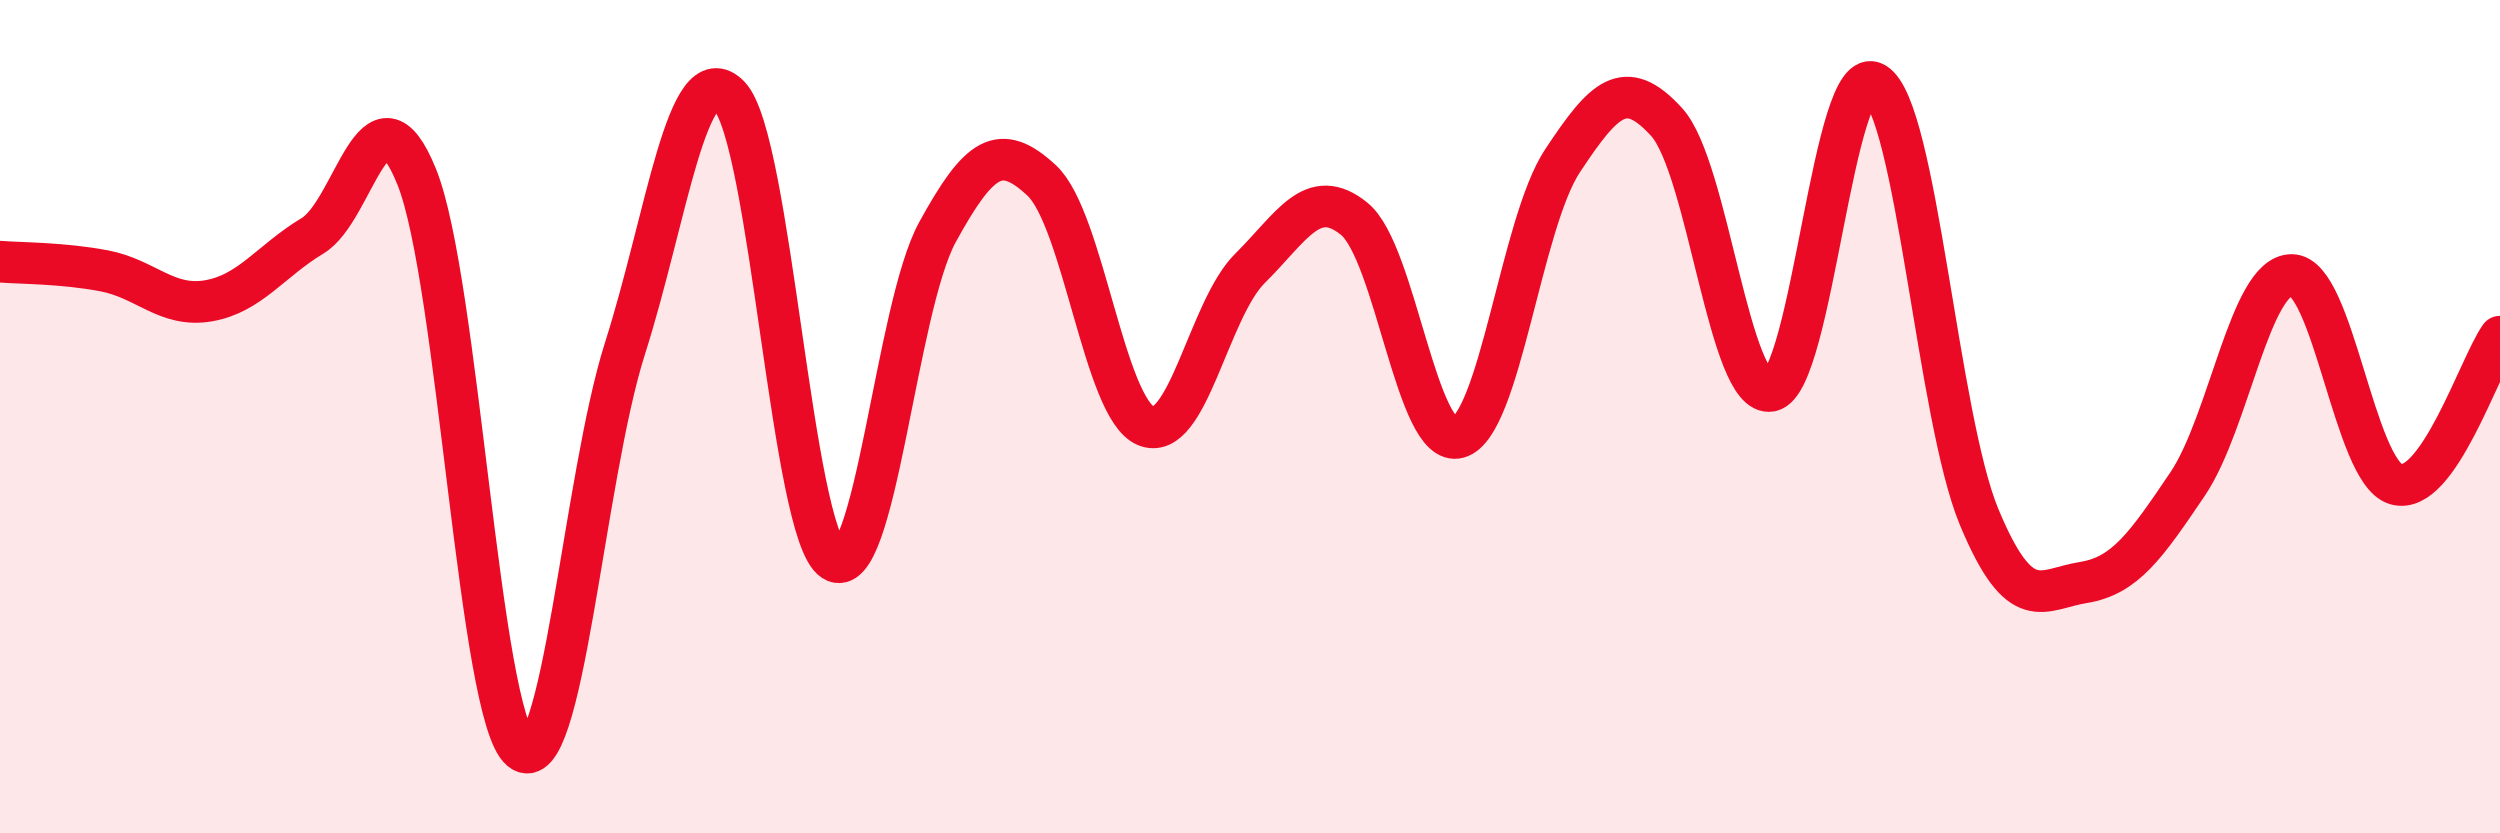 
    <svg width="60" height="20" viewBox="0 0 60 20" xmlns="http://www.w3.org/2000/svg">
      <path
        d="M 0,6.28 C 0.5,6.32 1.5,6.31 2.5,6.5 C 3.5,6.69 4,7.39 5,7.22 C 6,7.05 6.5,6.26 7.5,5.66 C 8.5,5.06 9,1.77 10,4.24 C 11,6.71 11.5,17.18 12.5,18 C 13.5,18.82 14,11.5 15,8.36 C 16,5.22 16.5,1.28 17.5,2.3 C 18.5,3.32 19,12.8 20,13.45 C 21,14.1 21.5,7.39 22.5,5.57 C 23.5,3.75 24,3.4 25,4.33 C 26,5.26 26.5,9.8 27.5,10.22 C 28.5,10.64 29,7.43 30,6.44 C 31,5.45 31.5,4.44 32.5,5.25 C 33.5,6.06 34,10.78 35,10.5 C 36,10.22 36.5,5.37 37.5,3.86 C 38.5,2.35 39,1.83 40,2.93 C 41,4.03 41.5,9.57 42.5,9.38 C 43.5,9.19 44,1.39 45,2 C 46,2.61 46.5,10.01 47.5,12.41 C 48.5,14.81 49,14.14 50,13.98 C 51,13.82 51.5,13.1 52.5,11.62 C 53.5,10.14 54,6.6 55,6.6 C 56,6.6 56.5,11.32 57.5,11.62 C 58.5,11.92 59.5,8.79 60,8.08L60 20L0 20Z"
        fill="#EB0A25"
        opacity="0.1"
        stroke-linecap="round"
        stroke-linejoin="round"
      />
      <path
        d="M 0,6.28 C 0.5,6.32 1.5,6.31 2.5,6.5 C 3.5,6.69 4,7.39 5,7.22 C 6,7.05 6.5,6.26 7.5,5.66 C 8.5,5.06 9,1.77 10,4.24 C 11,6.71 11.5,17.18 12.5,18 C 13.5,18.82 14,11.5 15,8.36 C 16,5.22 16.5,1.28 17.5,2.3 C 18.5,3.32 19,12.8 20,13.45 C 21,14.1 21.5,7.39 22.5,5.57 C 23.5,3.75 24,3.4 25,4.33 C 26,5.26 26.5,9.8 27.5,10.22 C 28.5,10.64 29,7.43 30,6.44 C 31,5.45 31.5,4.44 32.5,5.25 C 33.5,6.06 34,10.78 35,10.5 C 36,10.22 36.5,5.37 37.5,3.86 C 38.5,2.35 39,1.83 40,2.93 C 41,4.03 41.5,9.57 42.5,9.38 C 43.5,9.19 44,1.39 45,2 C 46,2.61 46.5,10.01 47.5,12.41 C 48.5,14.81 49,14.14 50,13.98 C 51,13.82 51.5,13.1 52.5,11.62 C 53.5,10.14 54,6.6 55,6.6 C 56,6.6 56.5,11.32 57.5,11.62 C 58.5,11.92 59.5,8.79 60,8.08"
        stroke="#EB0A25"
        stroke-width="1"
        fill="none"
        stroke-linecap="round"
        stroke-linejoin="round"
      />
    </svg>
  